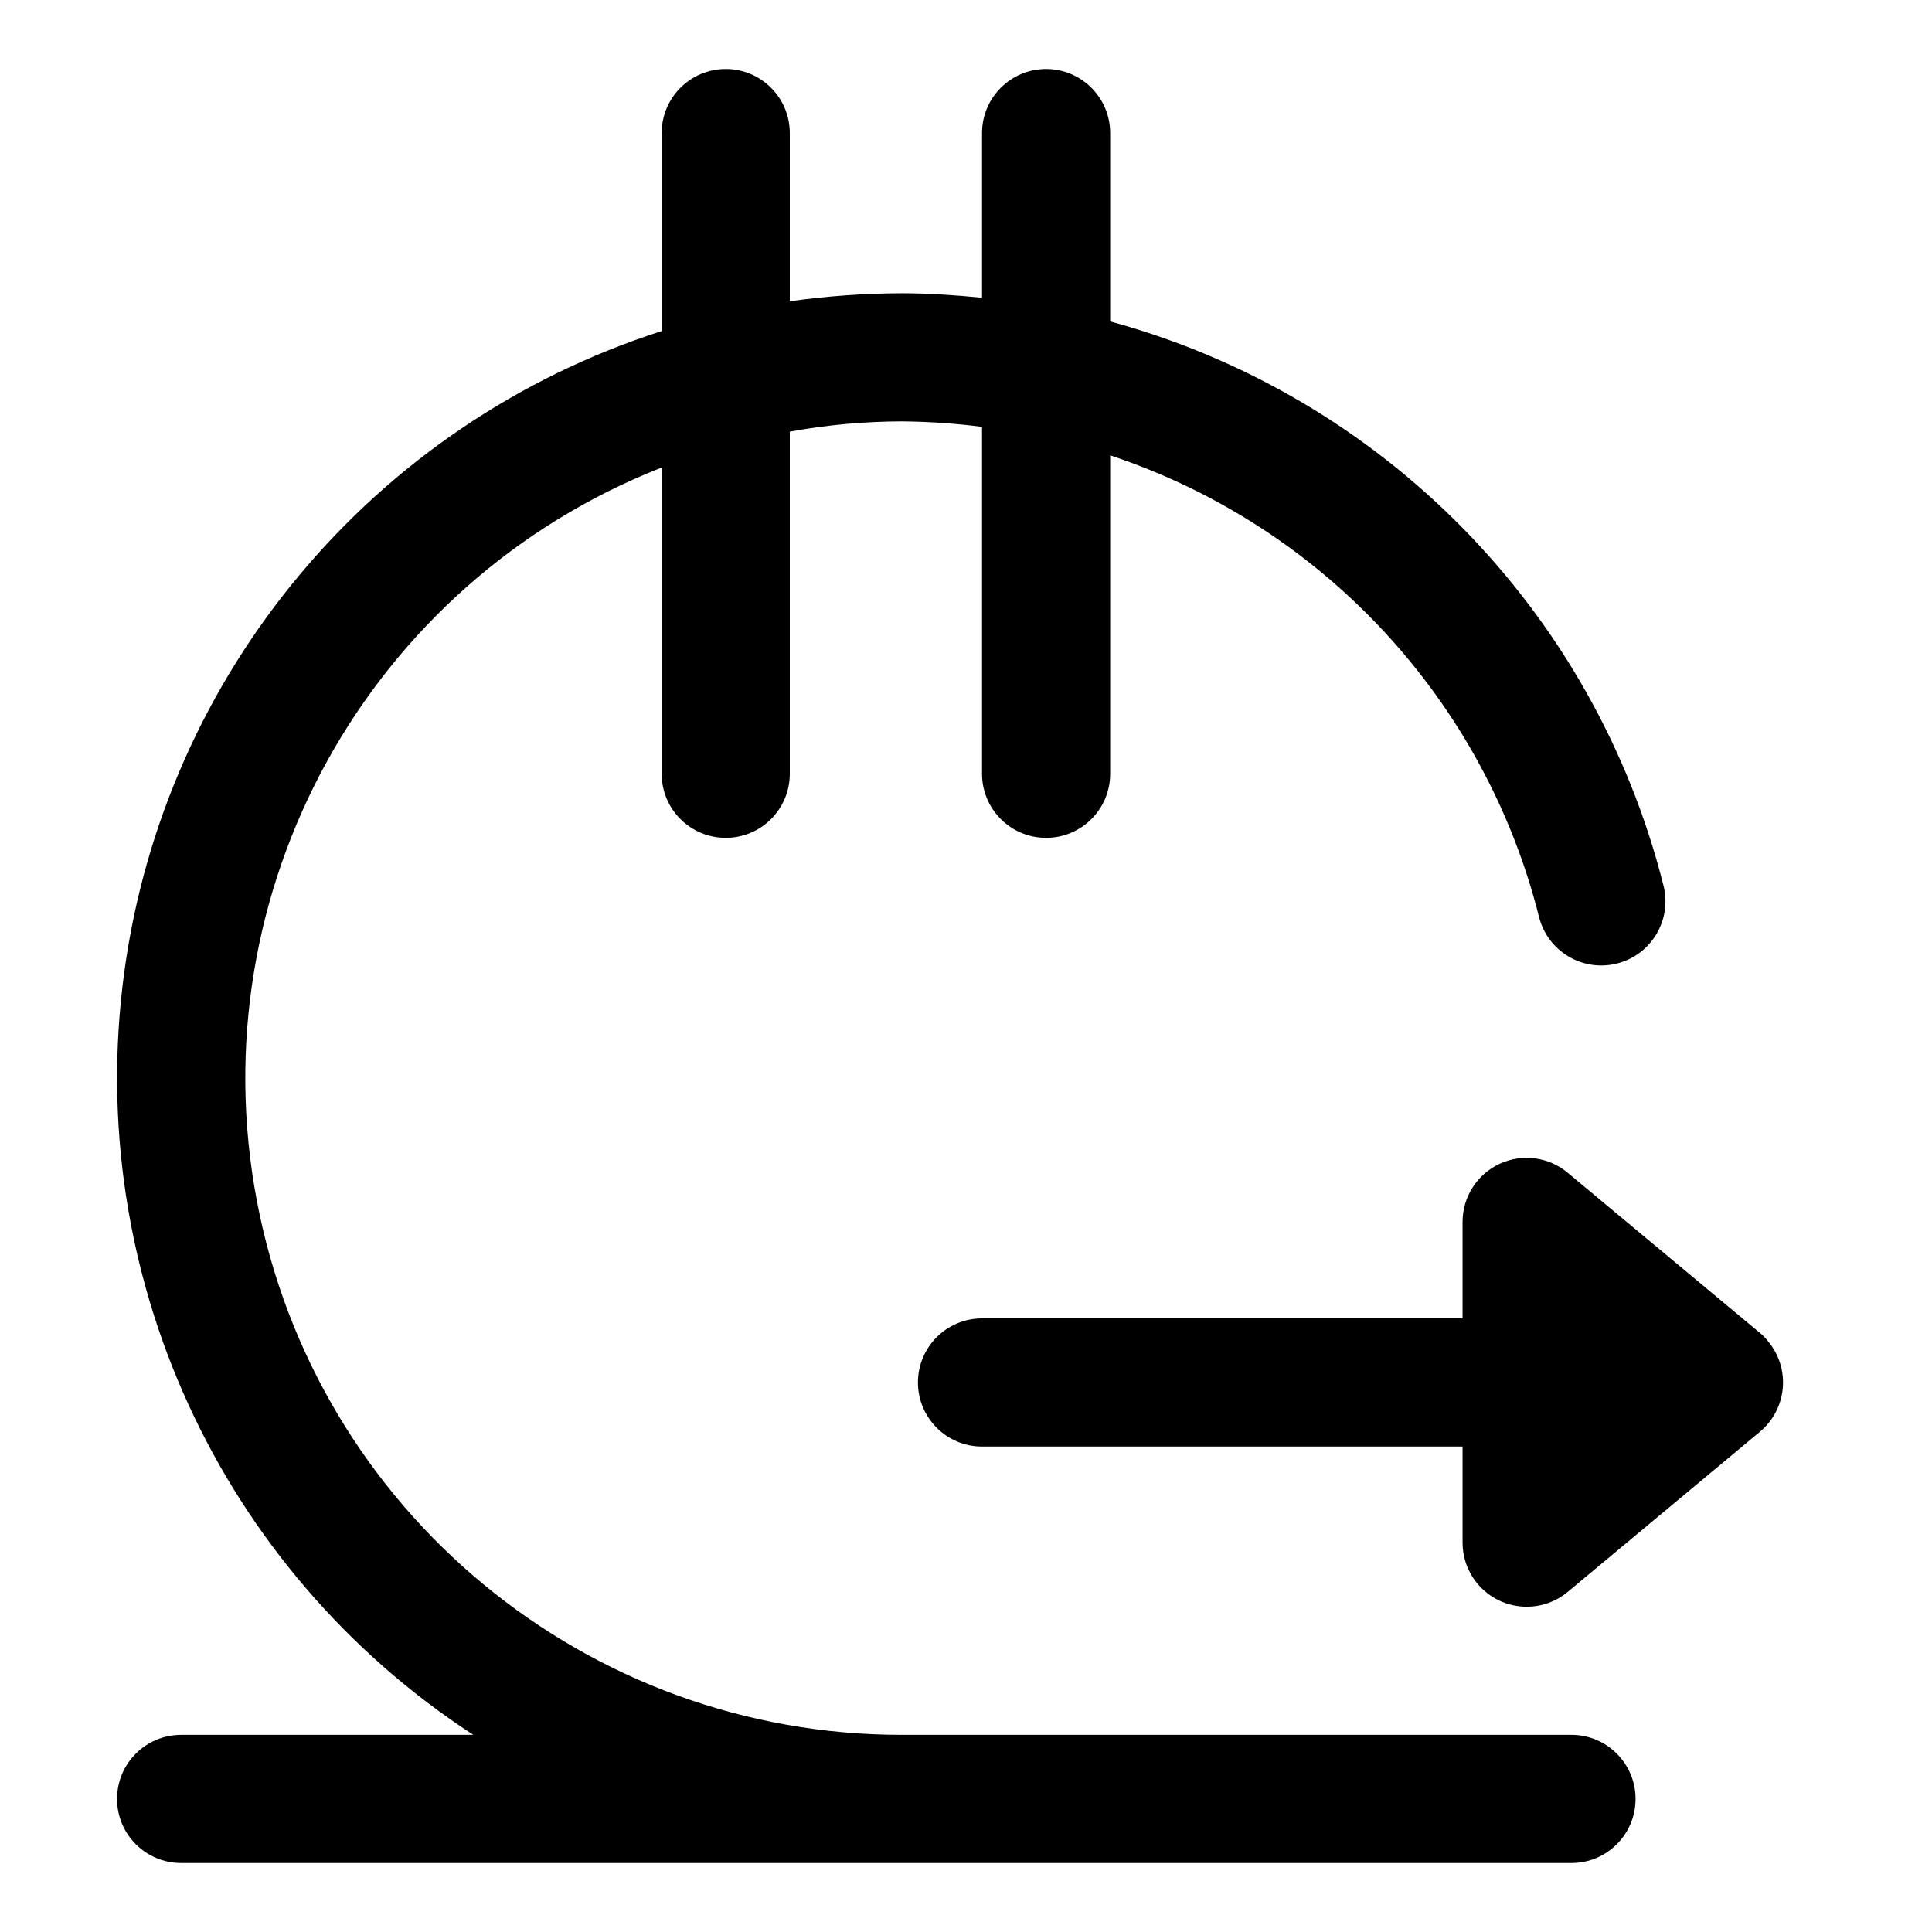 <?xml version="1.0" encoding="UTF-8"?>
<svg style="pointer-events: none; display: block; width: 100%; height: 100%;" width="48px" height="48px" viewBox="0 0 48 48" version="1.1" xmlns="http://www.w3.org/2000/svg" xmlns:xlink="http://www.w3.org/1999/xlink">
        <g id="icons-48-payment_transfer-payment-" stroke="none" stroke-width="1" fill="none" fill-rule="evenodd">
        <rect id="shape" x="0" y="0" width="48" height="48"></rect>
        <path d="M25.99,1.714 C26.869,1.714 27.582,2.427 27.582,3.306 L27.582,3.306 L27.582,7.986 C34.356,9.833 39.609,15.186 41.327,21.994 C41.547,22.847 41.034,23.717 40.181,23.936 C39.328,24.156 38.459,23.643 38.239,22.79 C36.882,17.394 32.862,13.066 27.582,11.313 L27.582,11.313 L27.582,19.224 C27.582,20.104 26.869,20.816 25.99,20.816 C25.111,20.816 24.398,20.104 24.398,19.224 L24.398,19.224 L24.398,10.605 C23.738,10.52 23.074,10.475 22.408,10.469 C21.474,10.471 20.542,10.556 19.622,10.724 L19.622,10.724 L19.622,19.224 C19.622,20.104 18.91,20.816 18.031,20.816 C17.151,20.816 16.439,20.104 16.439,19.224 L16.439,19.224 L16.439,11.616 C9.144,14.483 4.92,22.134 6.382,29.835 C7.844,37.536 14.578,43.108 22.416,43.102 L22.416,43.102 L39.043,43.102 C39.922,43.102 40.635,43.815 40.635,44.694 C40.635,45.573 39.922,46.286 39.043,46.286 L39.043,46.286 L4.5,46.286 C3.621,46.286 2.908,45.573 2.908,44.694 C2.908,43.815 3.621,43.102 4.5,43.102 L4.5,43.102 L11.759,43.102 C5.459,38.998 2.083,31.637 3.083,24.185 C4.083,16.734 9.28,10.523 16.439,8.225 L16.439,8.225 L16.439,3.306 C16.439,2.427 17.151,1.714 18.031,1.714 C18.91,1.714 19.622,2.427 19.622,3.306 L19.622,3.306 L19.622,7.485 C20.545,7.355 21.476,7.288 22.408,7.286 C23.077,7.286 23.745,7.333 24.398,7.397 L24.398,7.397 L24.398,3.306 C24.398,2.427 25.111,1.714 25.99,1.714 Z M37.254,28.916 C37.816,28.653 38.481,28.741 38.955,29.142 L38.955,29.142 L43.731,33.121 C43.805,33.182 43.871,33.252 43.93,33.328 C44.201,33.653 44.331,34.072 44.292,34.493 C44.253,34.914 44.048,35.303 43.723,35.573 L43.723,35.573 L38.947,39.552 C38.661,39.79 38.301,39.919 37.929,39.918 C37.695,39.918 37.464,39.867 37.252,39.767 C36.694,39.505 36.337,38.944 36.337,38.327 L36.337,38.327 L36.337,35.939 L24.398,35.939 C23.519,35.939 22.806,35.226 22.806,34.347 C22.806,33.468 23.519,32.755 24.398,32.755 L24.398,32.755 L36.337,32.755 L36.337,30.367 C36.333,29.746 36.691,29.18 37.254,28.916 Z" id="Combined-Shape" fill="currentColor" fill-rule="nonzero"></path>
    </g>
</svg>